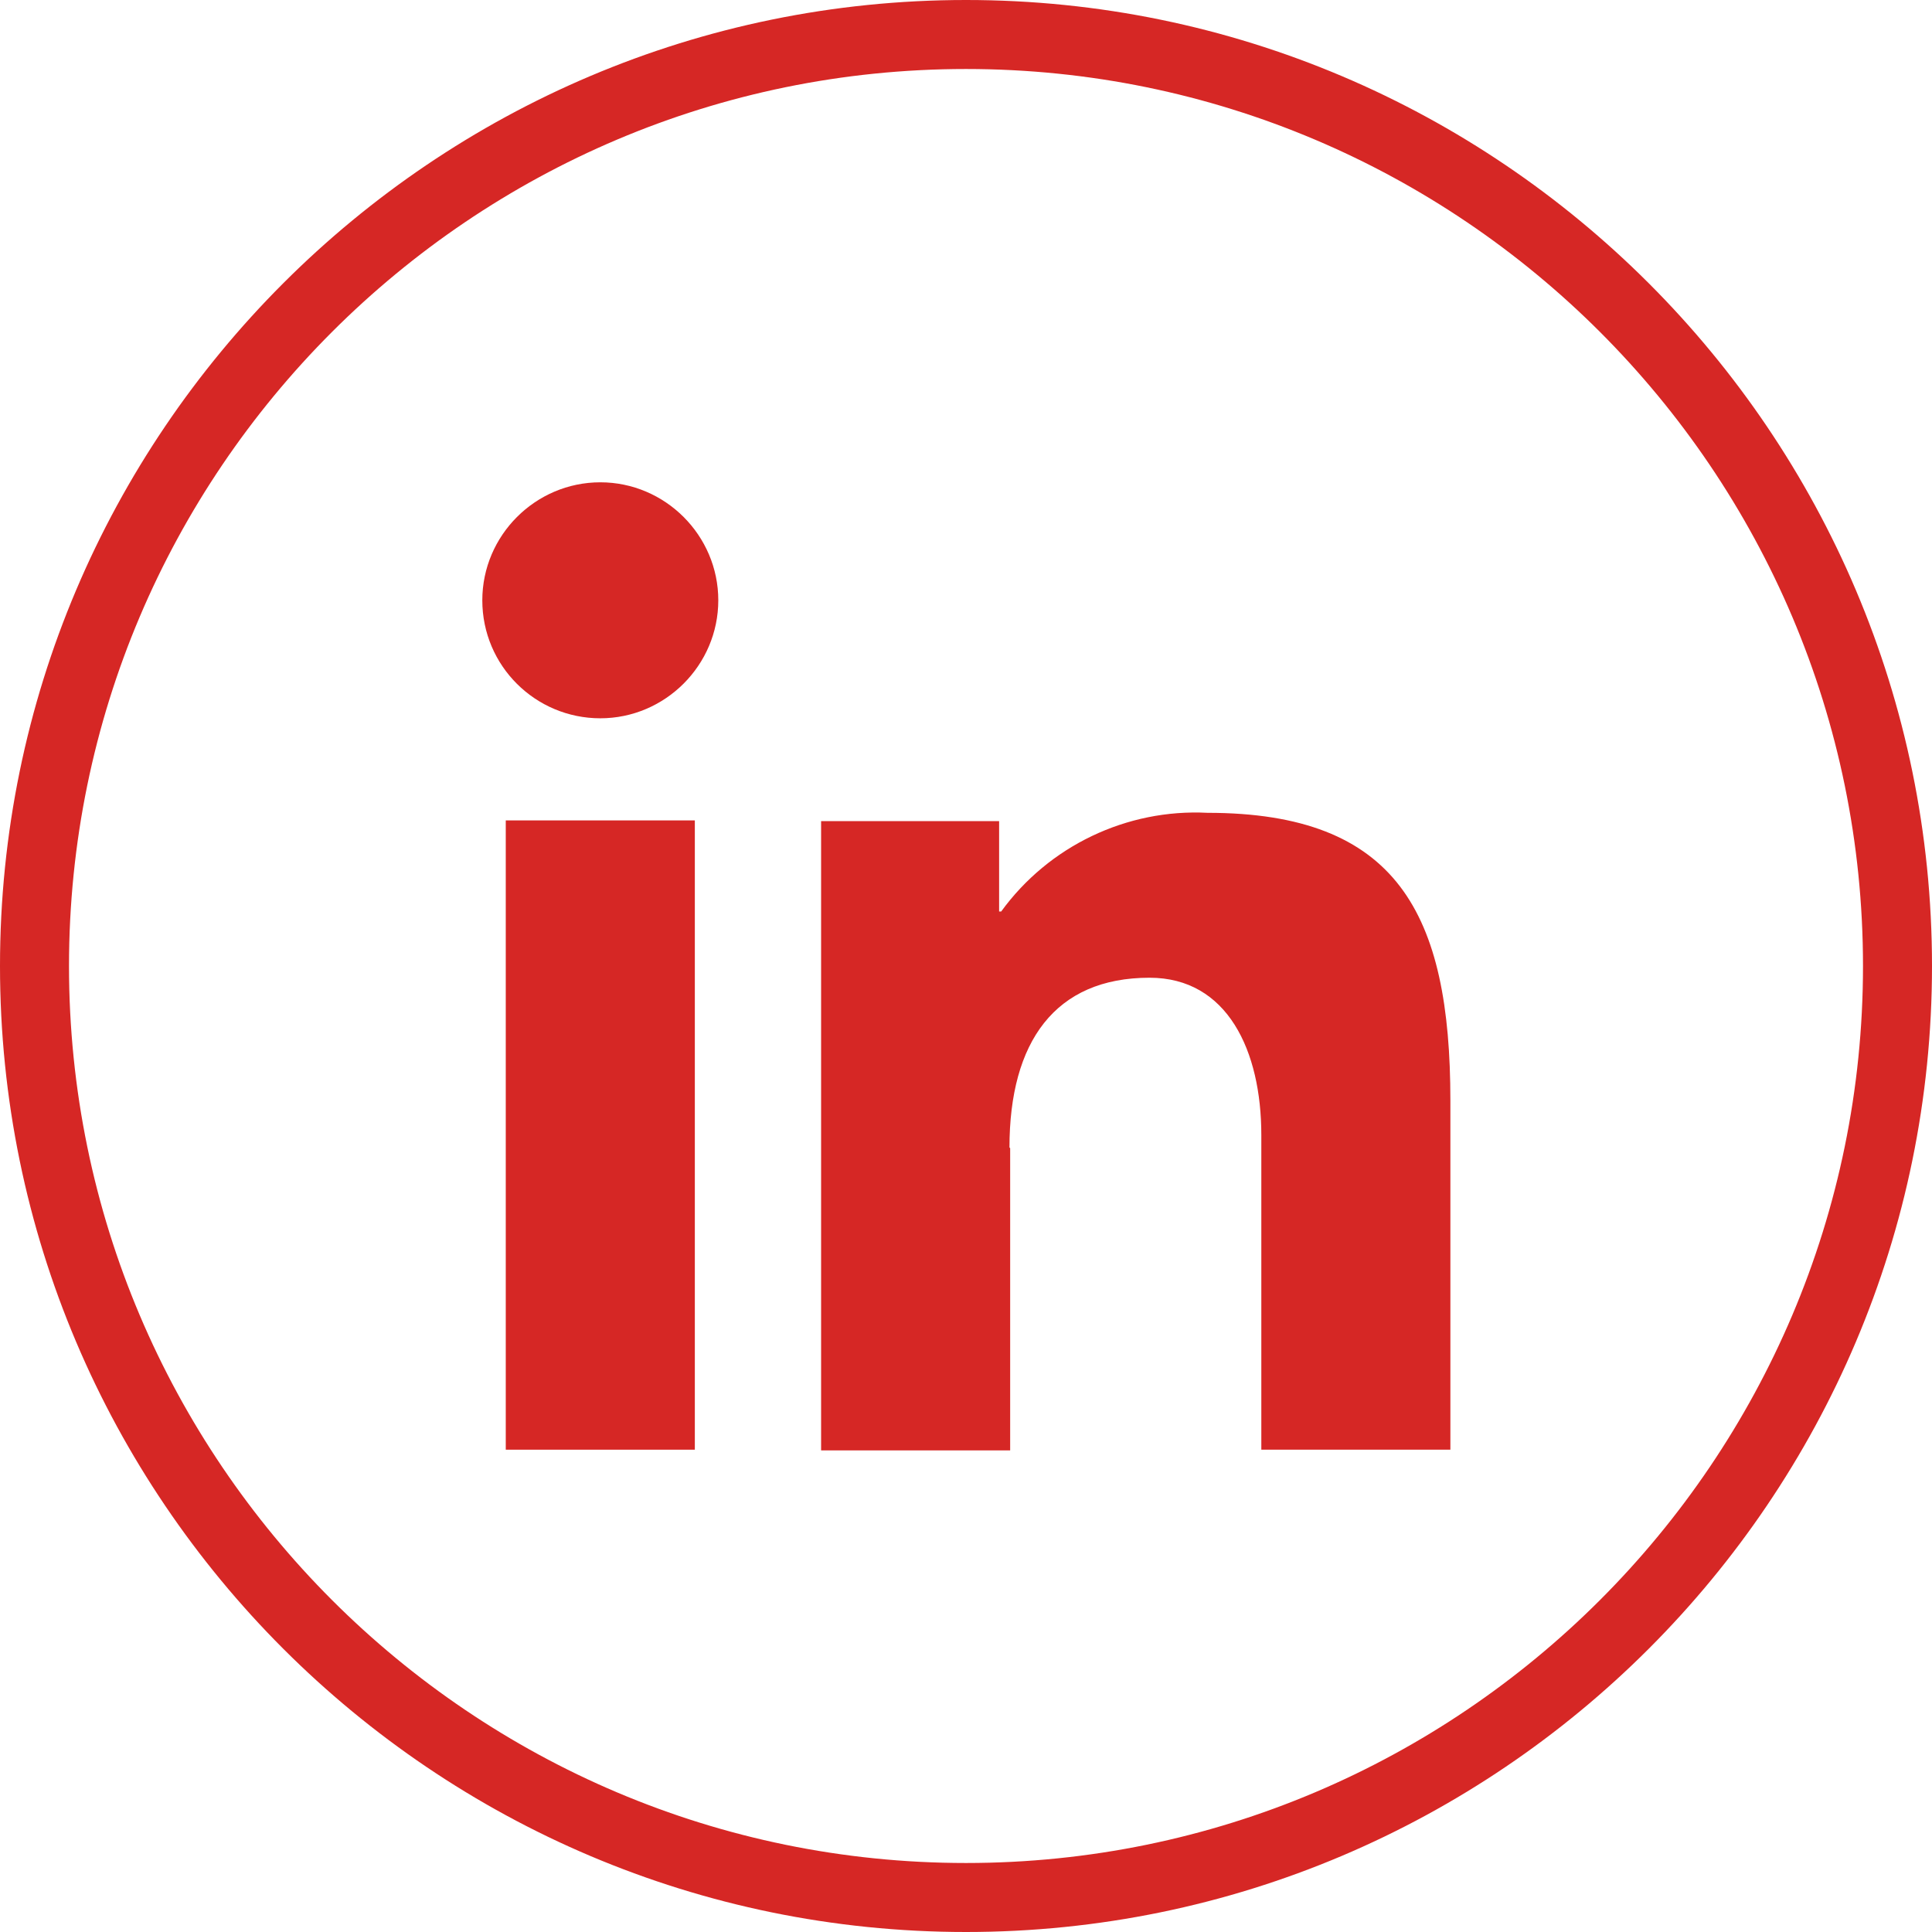 <?xml version="1.0" encoding="UTF-8"?>
<svg id="Livello_2" data-name="Livello 2" xmlns="http://www.w3.org/2000/svg" viewBox="0 0 28 28">
  <defs>
    <style>
      .cls-1 {
        fill: none;
      }

      .cls-2 {
        fill: #d62725;
      }
    </style>
  </defs>
  <g id="Livello_1-2" data-name="Livello 1">
    <g>
      <g id="Raggruppa_164" data-name="Raggruppa 164">
        <path id="Tracciato_1" data-name="Tracciato 1" class="cls-2" d="M14.63,16.63c0-1.53.66-2.46,2.03-2.46,1.13,0,1.62,1.06,1.62,2.28v4.56h2.74v-5.06c0-2.71-.77-4.17-3.52-4.17-1.17-.06-2.3.48-2.99,1.43h-.03v-1.31h-2.58v9.12h2.74v-4.38Z"/>
        <path id="Tracciato_2" data-name="Tracciato 2" class="cls-2" d="M8.7,10.41c.94,0,1.71-.77,1.71-1.71s-.77-1.71-1.71-1.71-1.71.77-1.71,1.71h0c0,.95.77,1.71,1.71,1.71"/>
        <rect id="Rettangolo_2" data-name="Rettangolo 2" class="cls-2" x="7.33" y="11.89" width="2.74" height="9.12"/>
      </g>
      <g id="Ellisse_6" data-name="Ellisse 6">
        <circle class="cls-1" cx="14" cy="14" r="14"/>
        <path class="cls-2" d="M14,28C6.28,28,0,21.72,0,14S6.28,0,14,0s14,6.28,14,14-6.28,14-14,14ZM14,1C6.83,1,1,6.83,1,14s5.83,13,13,13,13-5.83,13-13S21.17,1,14,1Z"/>
      </g>
    </g>
  </g>
</svg>